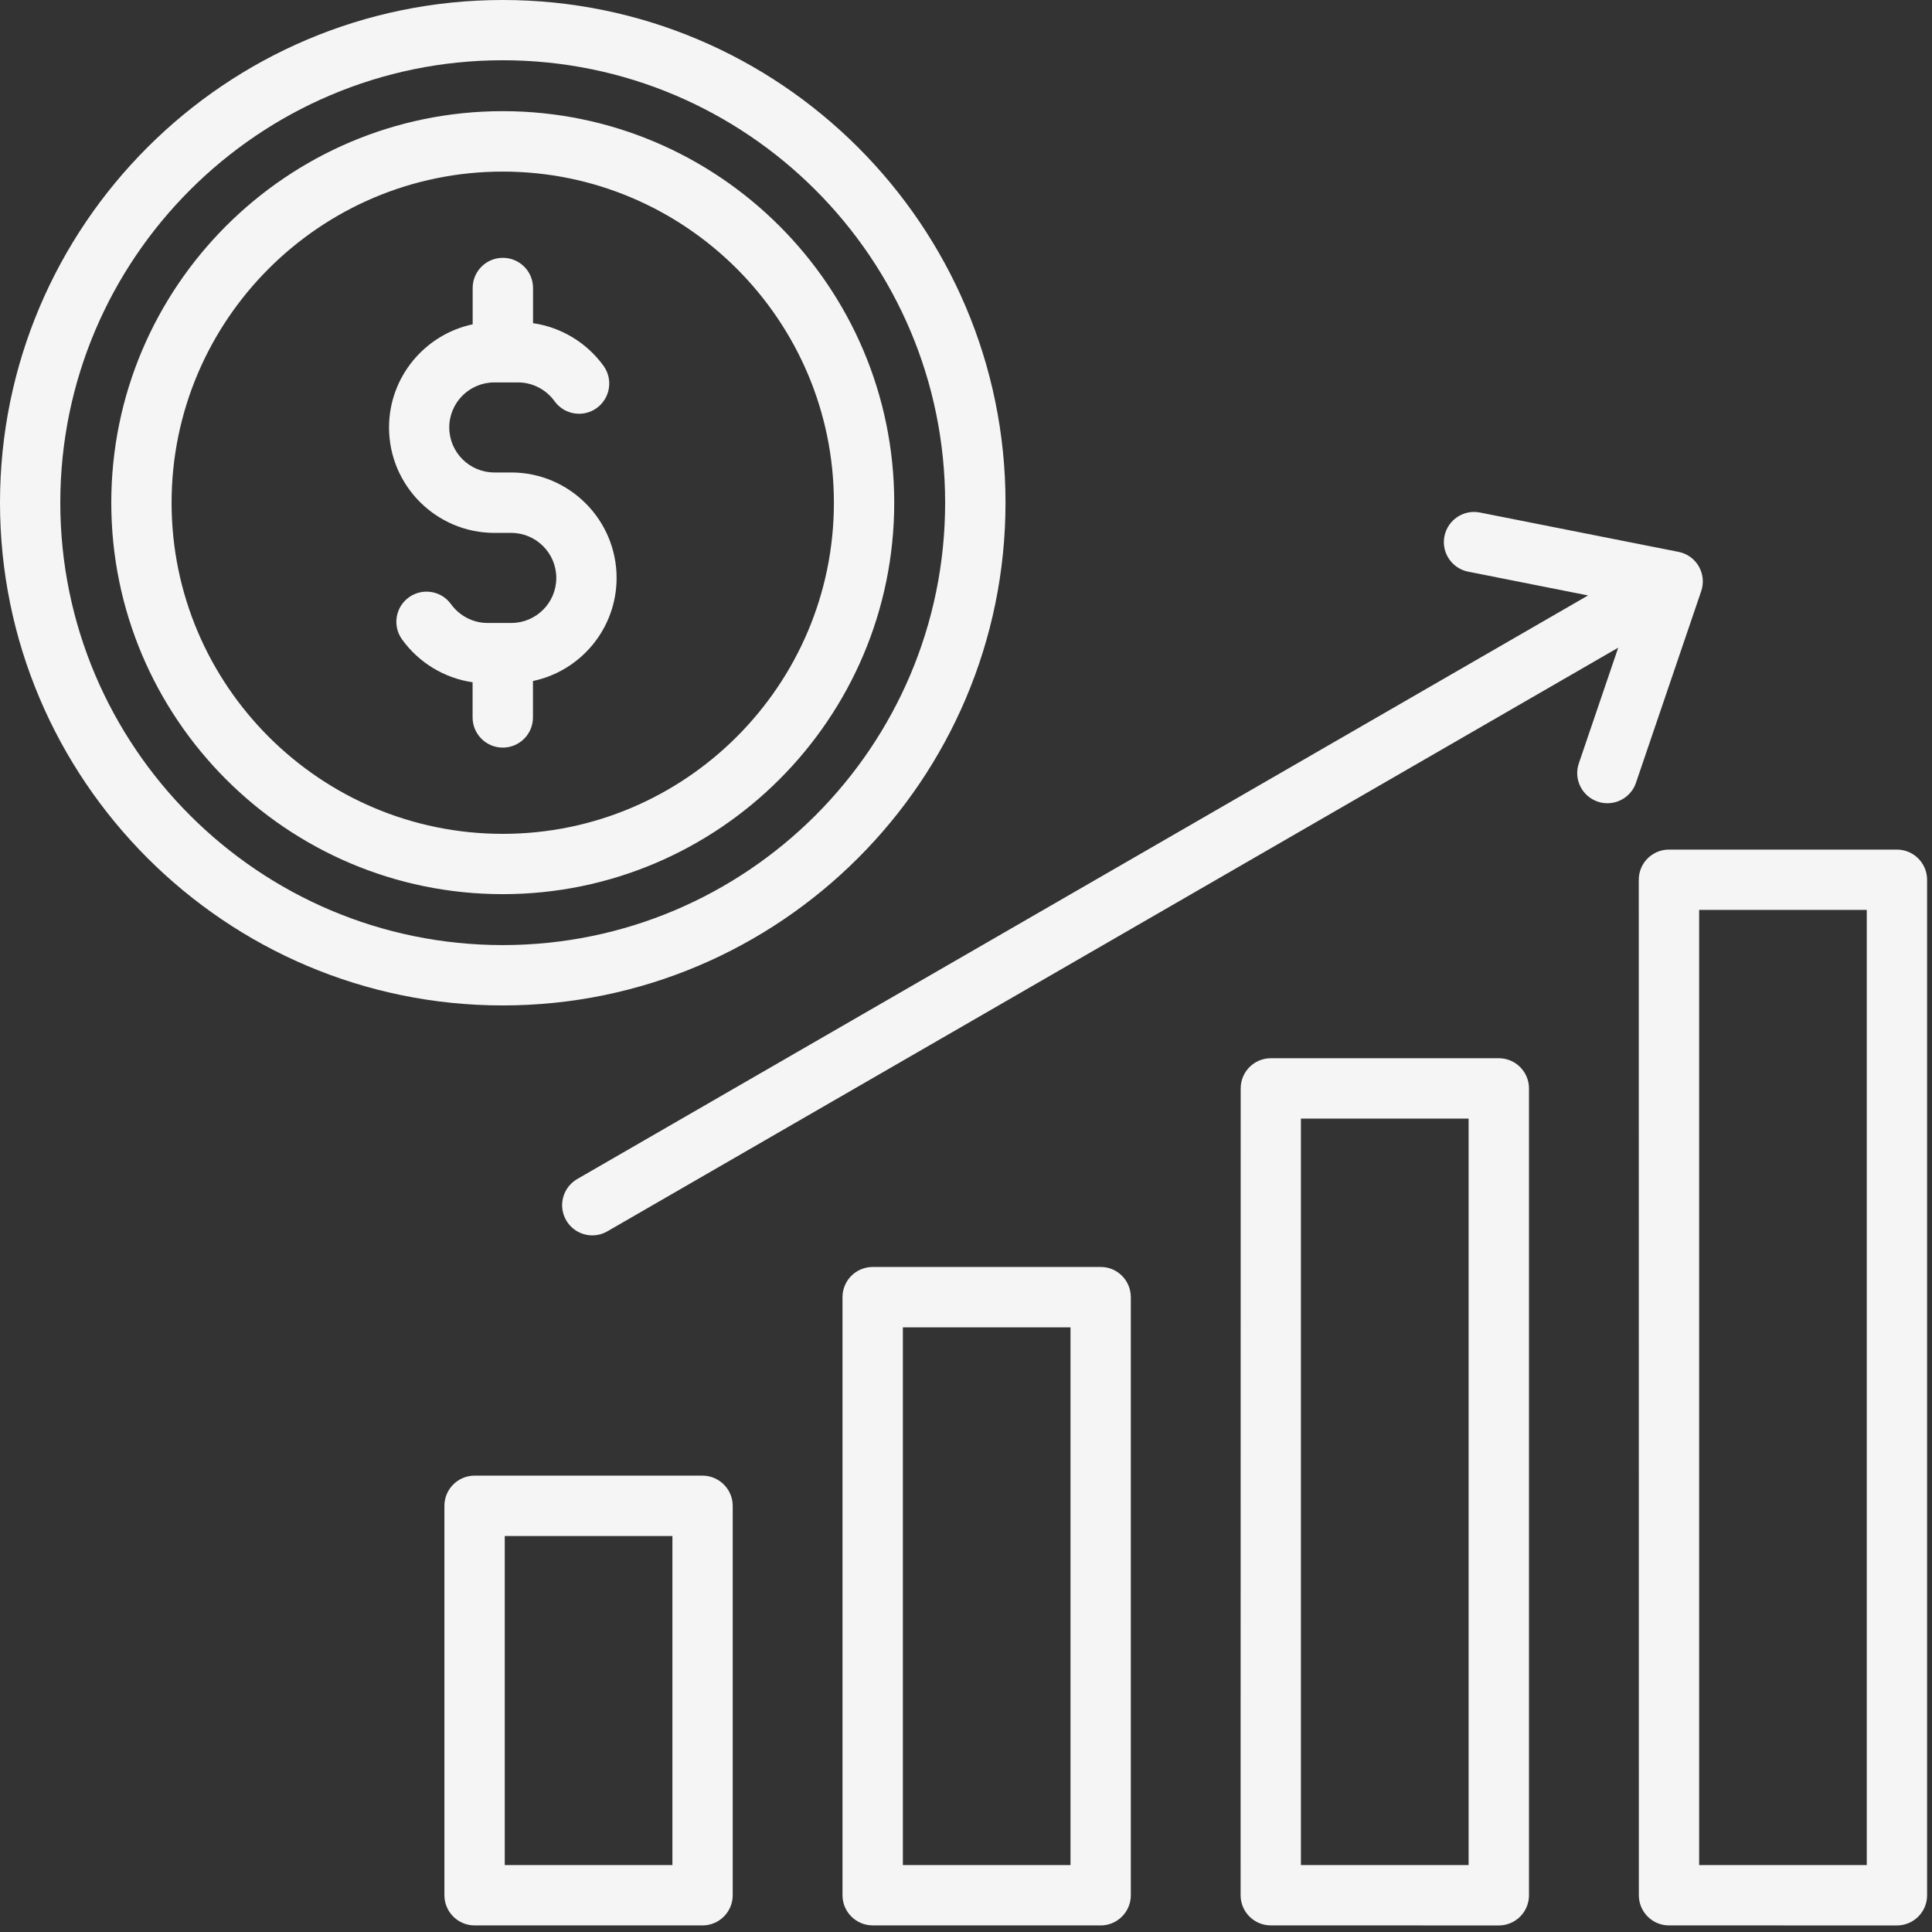 <?xml version="1.0" encoding="UTF-8"?> <svg xmlns="http://www.w3.org/2000/svg" width="80" height="80" viewBox="0 0 80 80" fill="none"><rect x="0" y="0" width="80" height="80" fill="#333333" stroke="none"/><g id="Group 7841"><path id="Vector" fill-rule="evenodd" clip-rule="evenodd" d="M22.069 29.707V28.199C24.046 27.785 25.532 26.028 25.532 23.929C25.532 21.524 23.575 19.564 21.168 19.564H20.471C19.44 19.564 18.603 18.728 18.603 17.699C18.603 16.669 19.44 15.835 20.471 15.835H21.451C22.047 15.835 22.612 16.126 22.965 16.616C23.369 17.174 24.15 17.301 24.711 16.895C25.268 16.489 25.395 15.71 24.992 15.15C24.292 14.184 23.232 13.549 22.072 13.382V11.926C22.072 11.233 21.511 10.676 20.822 10.676C20.132 10.676 19.572 11.233 19.572 11.926V13.429C17.597 13.848 16.109 15.603 16.109 17.702C16.109 20.107 18.066 22.066 20.473 22.066H21.17C22.198 22.066 23.035 22.903 23.035 23.931C23.035 24.962 22.198 25.796 21.17 25.796H20.189C19.594 25.796 19.029 25.505 18.675 25.017C18.272 24.456 17.49 24.332 16.93 24.735C16.37 25.139 16.245 25.921 16.649 26.478C17.346 27.447 18.409 28.082 19.569 28.251V29.707C19.569 30.397 20.13 30.957 20.819 30.957C21.509 30.957 22.069 30.397 22.069 29.707ZM20.817 34.528C13.255 34.528 7.105 28.378 7.105 20.816C7.105 13.258 13.255 7.105 20.817 7.105C28.378 7.105 34.53 13.257 34.53 20.816C34.53 28.375 28.378 34.528 20.817 34.528ZM20.817 37.025C11.879 37.025 4.608 29.752 4.608 20.814C4.608 11.876 11.881 4.603 20.817 4.603C29.755 4.603 37.028 11.875 37.028 20.814C37.028 29.752 29.758 37.025 20.817 37.025ZM20.817 39.134C10.716 39.134 2.497 30.917 2.497 20.814C2.497 10.713 10.716 2.495 20.817 2.495C30.92 2.495 39.136 10.711 39.136 20.814C39.139 30.918 30.92 39.134 20.817 39.134ZM20.817 41.633C9.339 41.633 0 32.294 0 20.814C0 9.336 9.339 0 20.817 0C32.297 0 41.636 9.336 41.636 20.817C41.636 32.294 32.297 41.633 20.817 41.633ZM60.812 46.319H53.868V77.229H60.812V46.319ZM63.312 45.069V78.479C63.312 79.169 62.751 79.729 62.062 79.729L52.621 79.726C51.929 79.726 51.371 79.166 51.371 78.477L51.374 45.069C51.374 44.38 51.931 43.819 52.623 43.819H62.064C62.751 43.819 63.312 44.38 63.312 45.069ZM44.327 54.963H37.386V77.229H44.327V54.963ZM46.825 53.713V78.478C46.825 79.168 46.264 79.728 45.575 79.728L36.136 79.726C35.446 79.726 34.886 79.166 34.886 78.476V53.713C34.886 53.021 35.446 52.463 36.136 52.463H45.577C46.266 52.46 46.824 53.021 46.824 53.713L46.825 53.713ZM27.843 63.603H20.901V77.229H27.843V63.603ZM30.34 62.353V78.477C30.34 79.166 29.78 79.727 29.09 79.727H19.651C18.962 79.727 18.402 79.166 18.402 78.477V62.353C18.402 61.663 18.962 61.103 19.651 61.103H29.092C29.779 61.106 30.34 61.666 30.34 62.353ZM77.299 37.677H70.358V77.229H77.299V37.677ZM79.797 36.43V78.479C79.797 79.169 79.237 79.729 78.547 79.729L69.108 79.727C68.418 79.727 67.861 79.166 67.861 78.477L67.858 36.43C67.858 35.74 68.416 35.18 69.106 35.18H78.546C79.236 35.18 79.797 35.74 79.797 36.43ZM70.443 24.479L67.741 32.416C67.564 32.934 67.079 33.26 66.558 33.26C66.424 33.26 66.29 33.24 66.155 33.193C65.503 32.971 65.152 32.259 65.376 31.61L67.007 26.819L25.152 50.985C24.955 51.099 24.741 51.154 24.527 51.154C24.096 51.154 23.675 50.93 23.444 50.529C23.098 49.931 23.304 49.167 23.902 48.821L65.759 24.656L60.795 23.672C60.118 23.538 59.677 22.88 59.811 22.206C59.946 21.529 60.603 21.088 61.278 21.222L69.501 22.851C69.857 22.92 70.163 23.139 70.343 23.451C70.522 23.764 70.56 24.135 70.443 24.479Z" fill="#F5F5F5"></path></g></svg> 